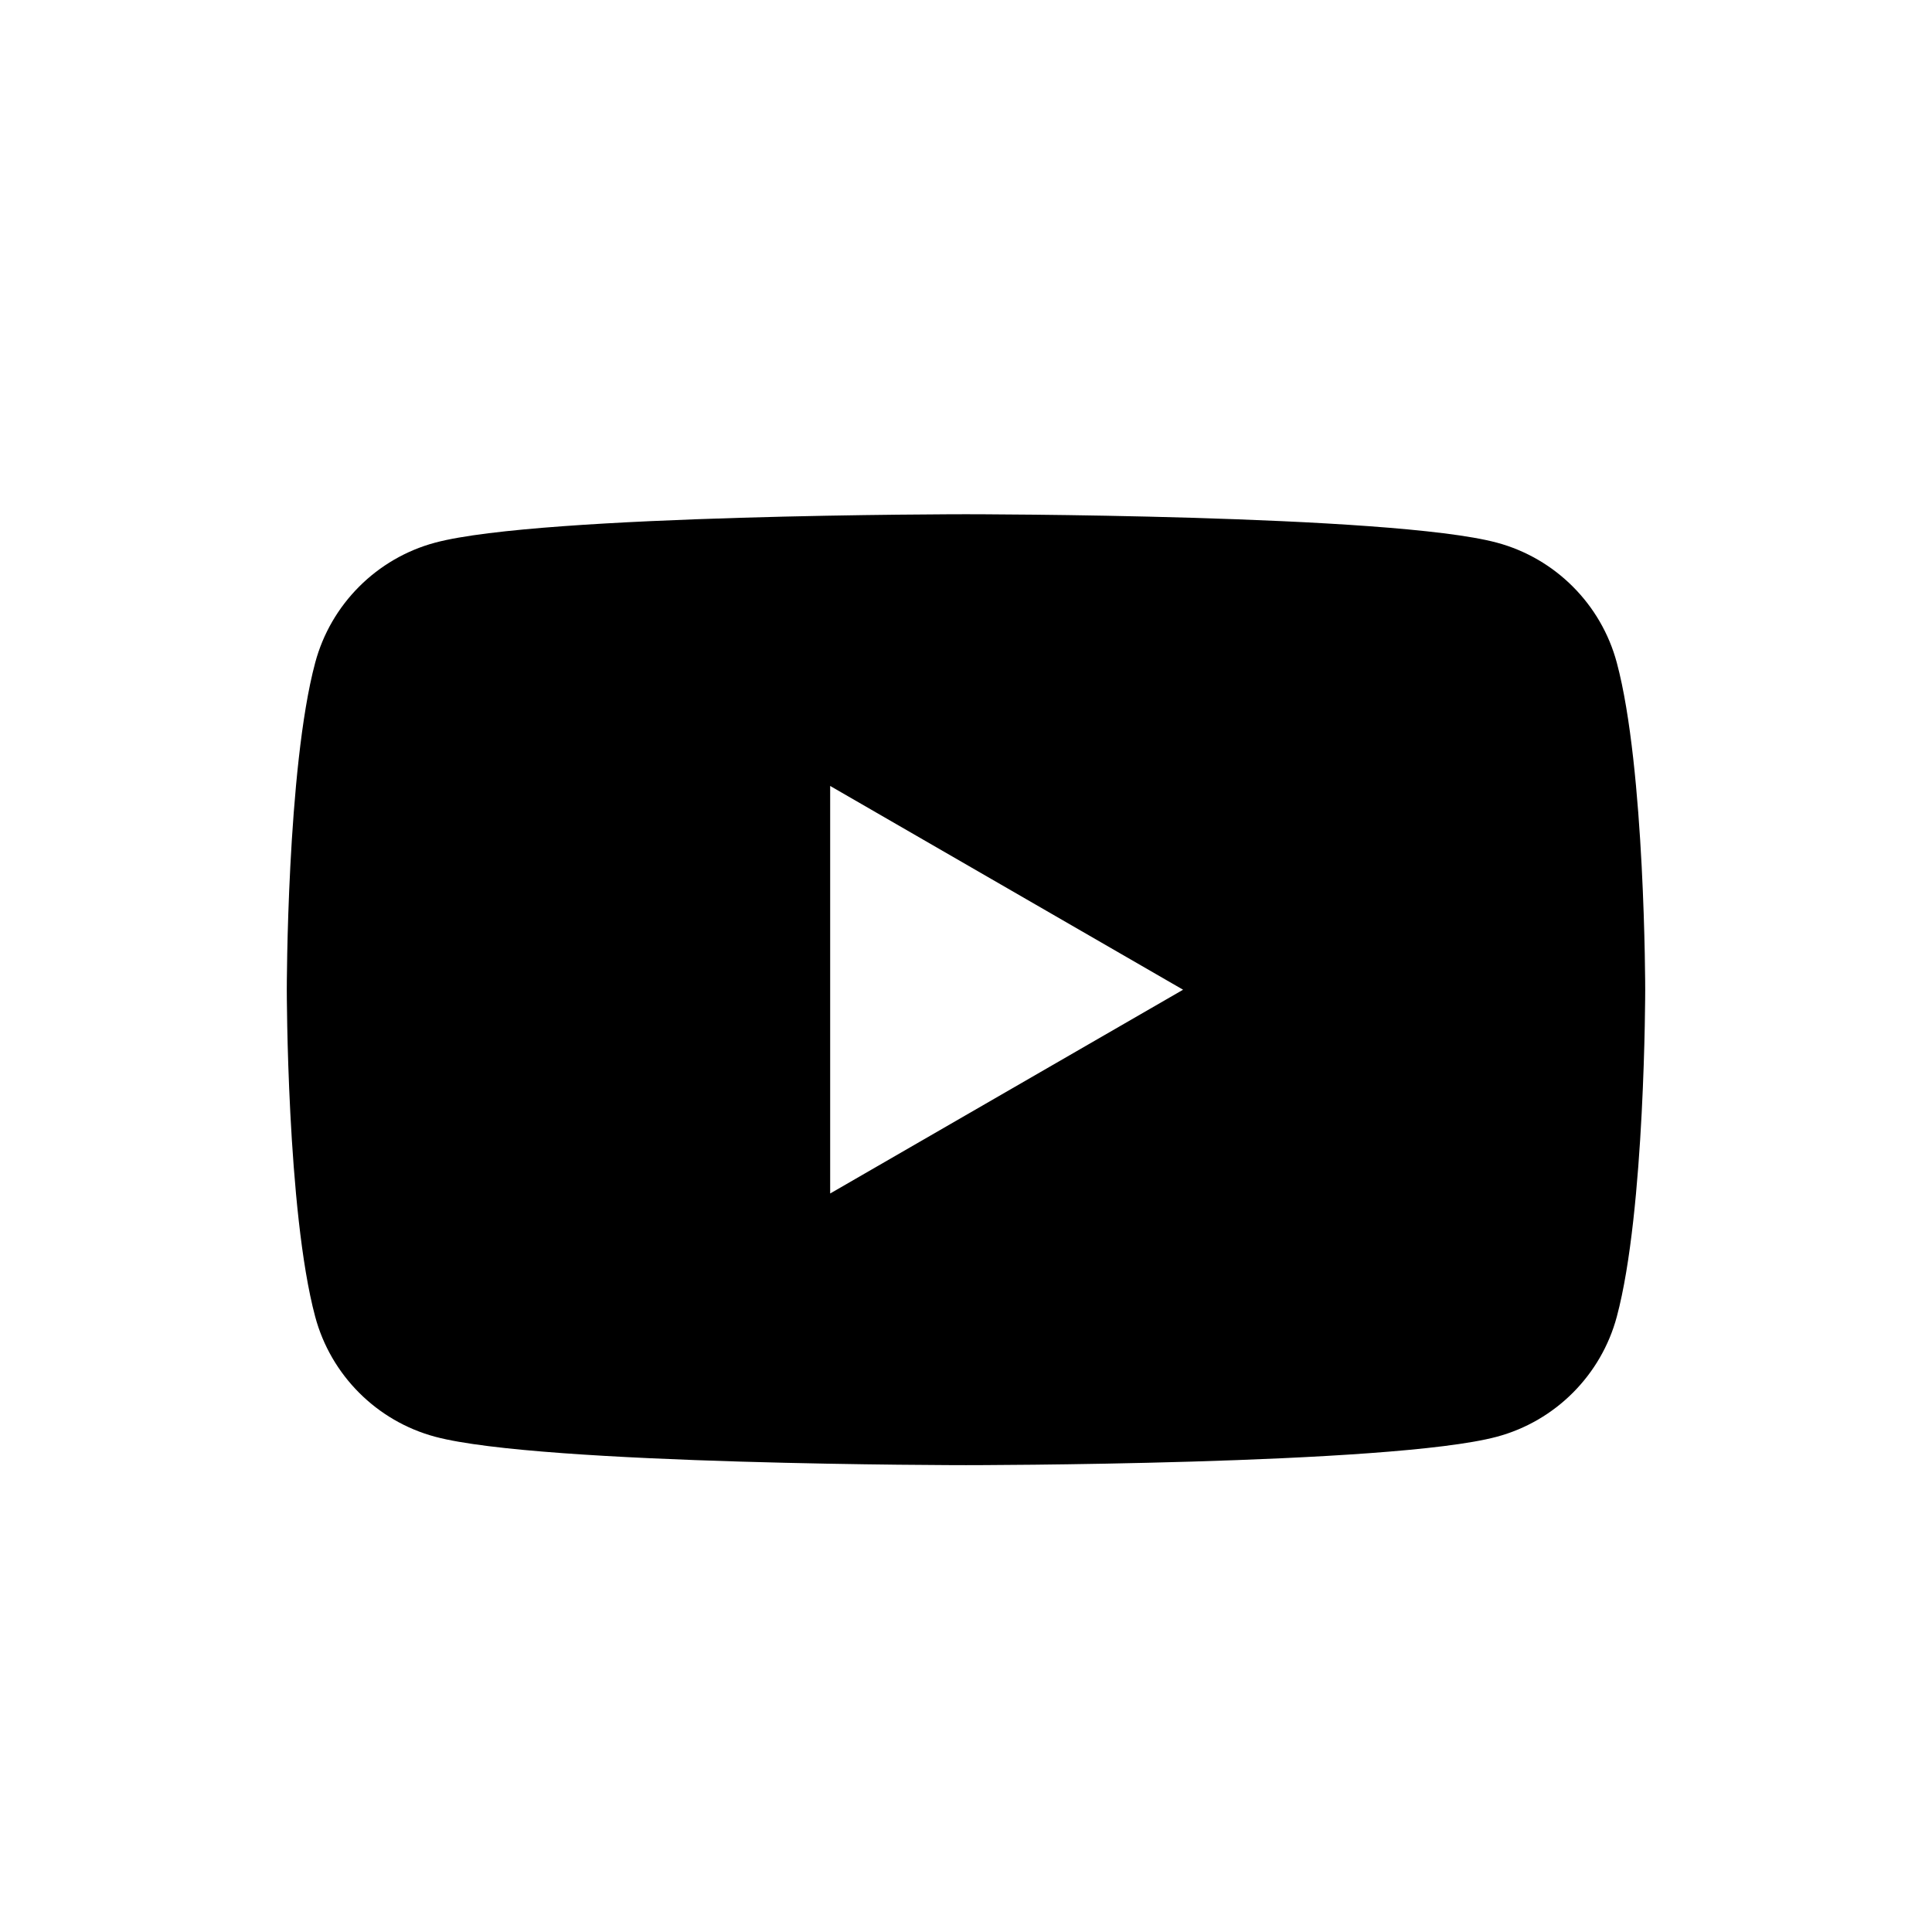 <svg width="36" height="36" viewBox="0 0 36 36" fill="none" xmlns="http://www.w3.org/2000/svg">
<path fill-rule="evenodd" clip-rule="evenodd" d="M30.127 12.349C29.836 11.26 28.979 10.402 27.89 10.111C25.915 9.582 18 9.582 18 9.582C18 9.582 10.085 9.582 8.11 10.111C7.021 10.402 6.164 11.26 5.873 12.349C5.344 14.323 5.344 18.442 5.344 18.442C5.344 18.442 5.344 22.56 5.873 24.534C6.164 25.623 7.021 26.481 8.11 26.772C10.085 27.301 18 27.301 18 27.301C18 27.301 25.915 27.301 27.89 26.772C28.979 26.481 29.836 25.623 30.127 24.534C30.656 22.56 30.656 18.442 30.656 18.442C30.656 18.442 30.656 14.323 30.127 12.349ZM15.469 22.239V14.645L22.045 18.442L15.469 22.239Z" fill="black"/>
</svg>
